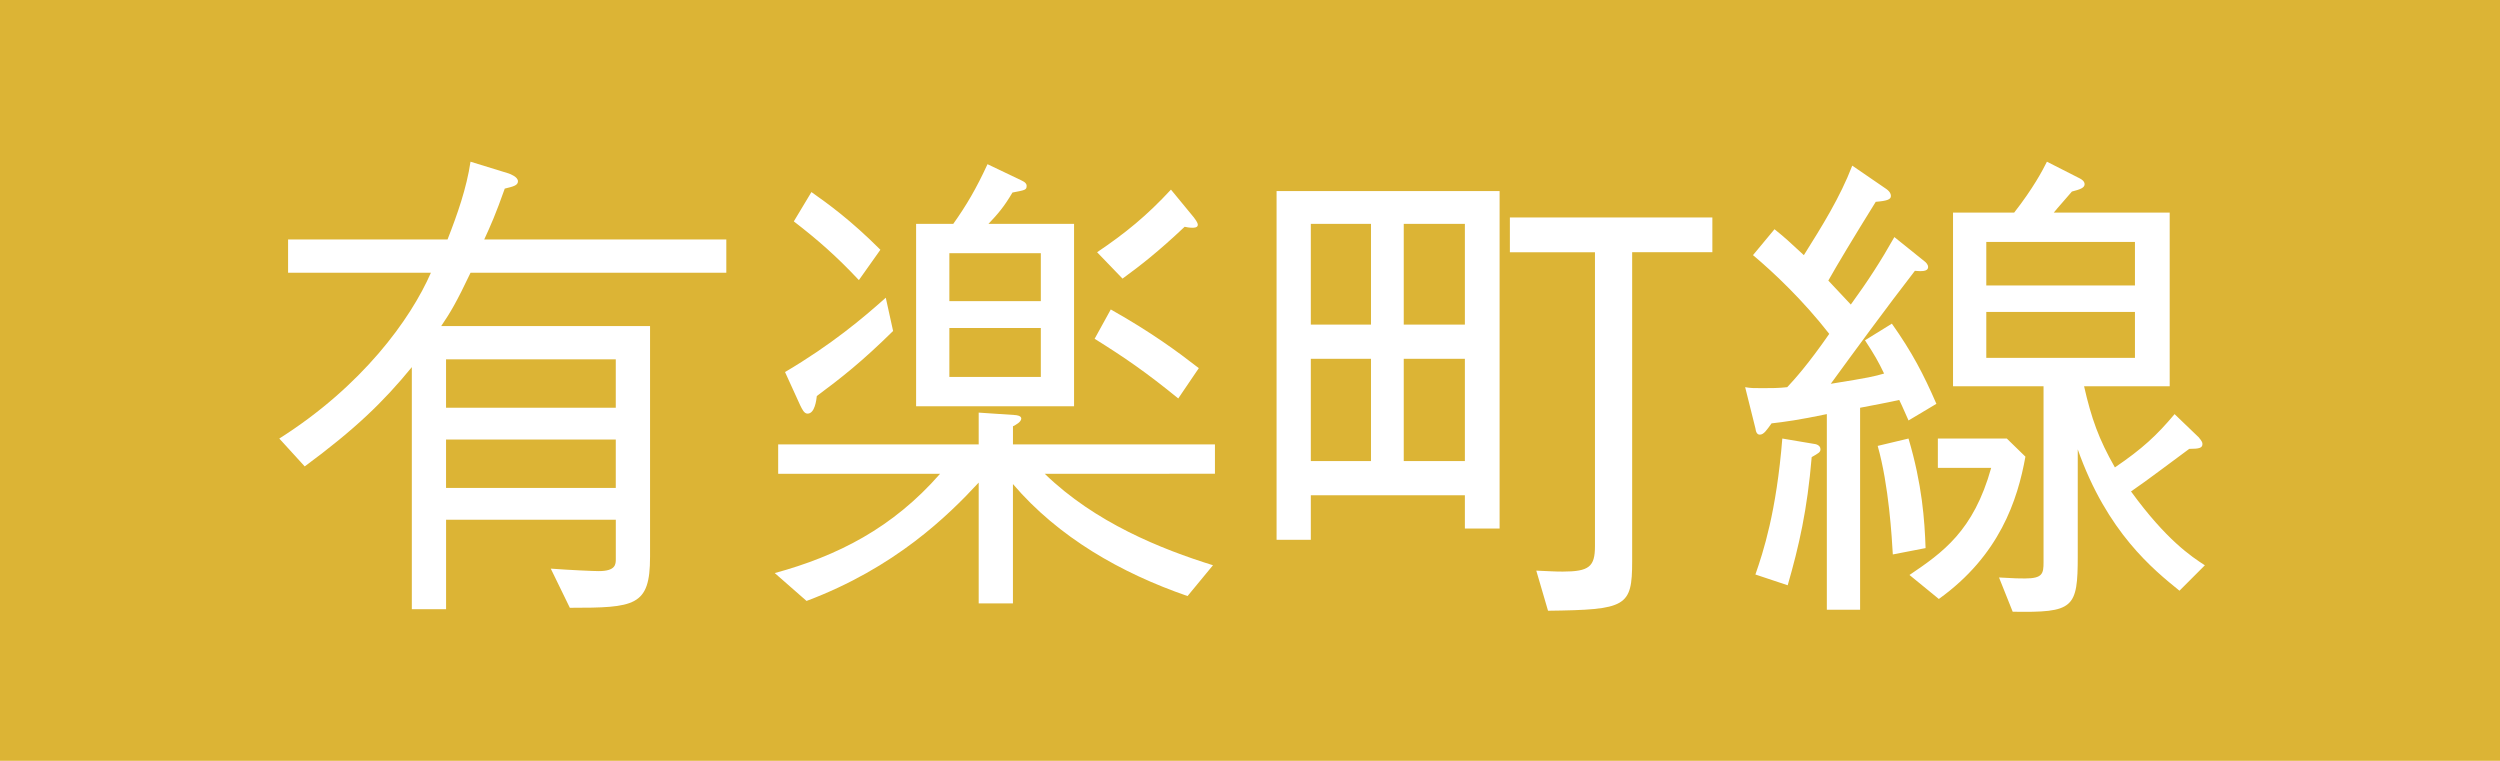 <?xml version="1.0" encoding="utf-8"?>
<!-- Generator: Adobe Illustrator 16.0.4, SVG Export Plug-In . SVG Version: 6.00 Build 0)  -->
<!DOCTYPE svg PUBLIC "-//W3C//DTD SVG 1.1//EN" "http://www.w3.org/Graphics/SVG/1.1/DTD/svg11.dtd">
<svg version="1.1" id="レイヤー_1" xmlns="http://www.w3.org/2000/svg" xmlns:xlink="http://www.w3.org/1999/xlink" x="0px"
	 y="0px" width="88.994px" height="27.083px" viewBox="0 0 88.994 27.083" style="enable-background:new 0 0 88.994 27.083;"
	 xml:space="preserve">
<g>
	<rect style="fill:#DCB435;" width="88.994" height="27.083"/>
</g>
<g>
	<g>
		<path style="fill:#FFFFFF;" d="M16.75,9.709c-0.505,1.062-0.714,1.41-1.044,1.898h7.434v8.218c0,1.758-0.54,1.811-2.855,1.811
			l-0.679-1.394c0.713,0.053,1.532,0.088,1.706,0.088c0.609,0,0.609-0.244,0.609-0.436v-1.393h-6.042v3.186H14.66v-8.618
			c-1.01,1.236-2.02,2.211-3.813,3.534l-0.905-0.992c2.942-1.862,4.666-4.23,5.397-5.902h-5.084V8.525h5.676
			c0.348-0.888,0.679-1.828,0.818-2.769l1.358,0.418c0.052,0.018,0.331,0.122,0.331,0.279c0,0.156-0.192,0.191-0.47,0.261
			c-0.313,0.888-0.505,1.323-0.731,1.811h8.618v1.184H16.75z M21.92,12.791h-6.042v1.724h6.042V12.791z M21.92,15.646h-6.042v1.724
			h6.042V15.646z"/>
		<path style="fill:#FFFFFF;" d="M37.19,16.865c1.793,1.741,4.144,2.681,5.989,3.256l-0.905,1.097c-2.368-0.818-4.597-2.09-6.216-3.987
			v4.248h-1.219v-4.3c-1.097,1.184-2.977,3.029-6.128,4.213l-1.132-0.992c2.229-0.609,4.196-1.602,5.885-3.534h-5.763V15.82h7.138
			v-1.132l1.289,0.087c0.035,0,0.227,0.018,0.227,0.122c0,0.122-0.192,0.227-0.296,0.278v0.645h7.19v1.045H37.19z M29.077,14.097
			c-0.017,0.14-0.069,0.627-0.331,0.627c-0.122,0-0.191-0.157-0.261-0.296l-0.54-1.184c1.654-0.976,2.768-1.916,3.586-2.646
			l0.261,1.184C30.679,12.878,29.947,13.452,29.077,14.097z M30.574,9.971c-0.818-0.871-1.48-1.445-2.316-2.09l0.627-1.044
			c0.592,0.418,1.393,0.992,2.455,2.054L30.574,9.971z M32.611,14.462V7.969h1.323c0.47-0.662,0.818-1.254,1.219-2.124l1.202,0.574
			c0.157,0.069,0.191,0.14,0.191,0.191c0,0.156-0.052,0.156-0.505,0.244c-0.296,0.505-0.522,0.766-0.853,1.114h3.046v6.493H32.611z
			 M37.051,9.013h-3.256v1.706h3.256V9.013z M37.051,11.677h-3.256v1.741h3.256V11.677z M41.943,14.184
			c-1.131-0.923-1.915-1.462-2.977-2.124l0.575-1.044c1.479,0.835,2.368,1.497,3.134,2.089L41.943,14.184z M42.448,8.107
			c-0.122,0-0.191-0.018-0.278-0.034c-0.94,0.888-1.567,1.375-2.211,1.845l-0.905-0.939c1.01-0.68,1.776-1.307,2.629-2.229
			L42.5,7.742c0.035,0.052,0.139,0.174,0.139,0.261C42.639,8.107,42.5,8.107,42.448,8.107z"/>
		<path style="fill:#FFFFFF;" d="M52.146,18.814v-1.184h-5.484v1.585h-1.219V6.802h7.939v12.013H52.146z M48.804,7.969h-2.142v3.586h2.142
			V7.969z M48.804,12.773h-2.142v3.639h2.142V12.773z M52.146,7.969h-2.176v3.586h2.176V7.969z M52.146,12.773h-2.176v3.639h2.176
			V12.773z M58.101,8.979v11.003c0,1.619-0.209,1.724-2.995,1.759l-0.418-1.428c0.453,0.018,0.627,0.034,0.941,0.034
			c0.939,0,1.148-0.174,1.148-0.905V8.979h-3.029V7.742h7.208v1.236H58.101z"/>
		<path style="fill:#FFFFFF;" d="M63.168,8.16c0.348,0.278,0.539,0.452,1.045,0.923c0.644-1.027,1.288-2.055,1.723-3.187l1.219,0.836
			c0.14,0.104,0.157,0.191,0.157,0.243c0,0.122-0.122,0.175-0.54,0.209c-0.801,1.289-1.375,2.246-1.688,2.804
			c0.052,0.052,0.54,0.574,0.801,0.853c0.609-0.836,1.079-1.566,1.55-2.402l1.062,0.854c0.051,0.034,0.139,0.121,0.139,0.208
			c0,0.175-0.244,0.157-0.471,0.14c-1.01,1.306-2.158,2.873-2.994,4.021c1.41-0.226,1.532-0.261,1.898-0.365
			c-0.209-0.436-0.349-0.679-0.68-1.184l0.957-0.592c0.715,1.01,1.133,1.811,1.585,2.854l-0.992,0.592
			c-0.052-0.104-0.209-0.487-0.331-0.73c-0.209,0.052-1.201,0.243-1.393,0.278v7.19h-1.184v-6.964
			c-0.992,0.209-1.516,0.278-1.968,0.33c-0.175,0.244-0.278,0.401-0.418,0.401c-0.104,0-0.14-0.104-0.157-0.227l-0.365-1.463
			c0.209,0.035,0.279,0.035,0.609,0.035c0.313,0,0.592,0,0.889-0.035c0.261-0.278,0.748-0.818,1.496-1.897
			c-0.922-1.184-1.967-2.177-2.715-2.803L63.168,8.16z M62.488,20.451c0.279-0.801,0.749-2.229,0.958-4.84l1.132,0.191
			c0.035,0,0.227,0.035,0.227,0.191c0,0.104-0.07,0.14-0.313,0.279c-0.157,1.88-0.452,3.168-0.854,4.562L62.488,20.451z
			 M67.938,15.611c0.487,1.637,0.574,2.907,0.608,3.9l-1.166,0.226c-0.035-0.592-0.139-2.454-0.539-3.864L67.938,15.611z
			 M71.438,15.611l0.662,0.645c-0.279,1.549-0.923,3.517-3.082,5.066l-1.045-0.854c1.184-0.801,2.281-1.566,2.908-3.812h-1.898
			v-1.045H71.438z M74.188,13.749c0.261,1.148,0.522,1.88,1.097,2.89c0.975-0.661,1.498-1.149,2.125-1.897l0.869,0.835
			c0,0.018,0.123,0.122,0.123,0.227c0,0.14-0.105,0.175-0.471,0.175c-0.574,0.417-1.48,1.114-2.072,1.515
			c1.254,1.724,2.143,2.315,2.629,2.629l-0.904,0.905c-0.924-0.749-2.577-2.072-3.621-5.032v3.796c0,1.862-0.141,2.02-2.316,1.984
			l-0.487-1.219c0.627,0.035,0.696,0.035,0.923,0.035c0.627,0,0.662-0.174,0.662-0.574v-6.268h-3.222V7.568h2.177
			c0.679-0.871,1.01-1.498,1.166-1.812l1.166,0.593c0.07,0.034,0.175,0.104,0.175,0.209c0,0.139-0.191,0.191-0.452,0.261
			c-0.175,0.209-0.506,0.574-0.645,0.749h4.126v6.181H74.188z M75.999,8.612h-5.292v1.55h5.292V8.612z M75.999,11.103h-5.292v1.636
			h5.292V11.103z"/>
	</g>
</g>
</svg>
